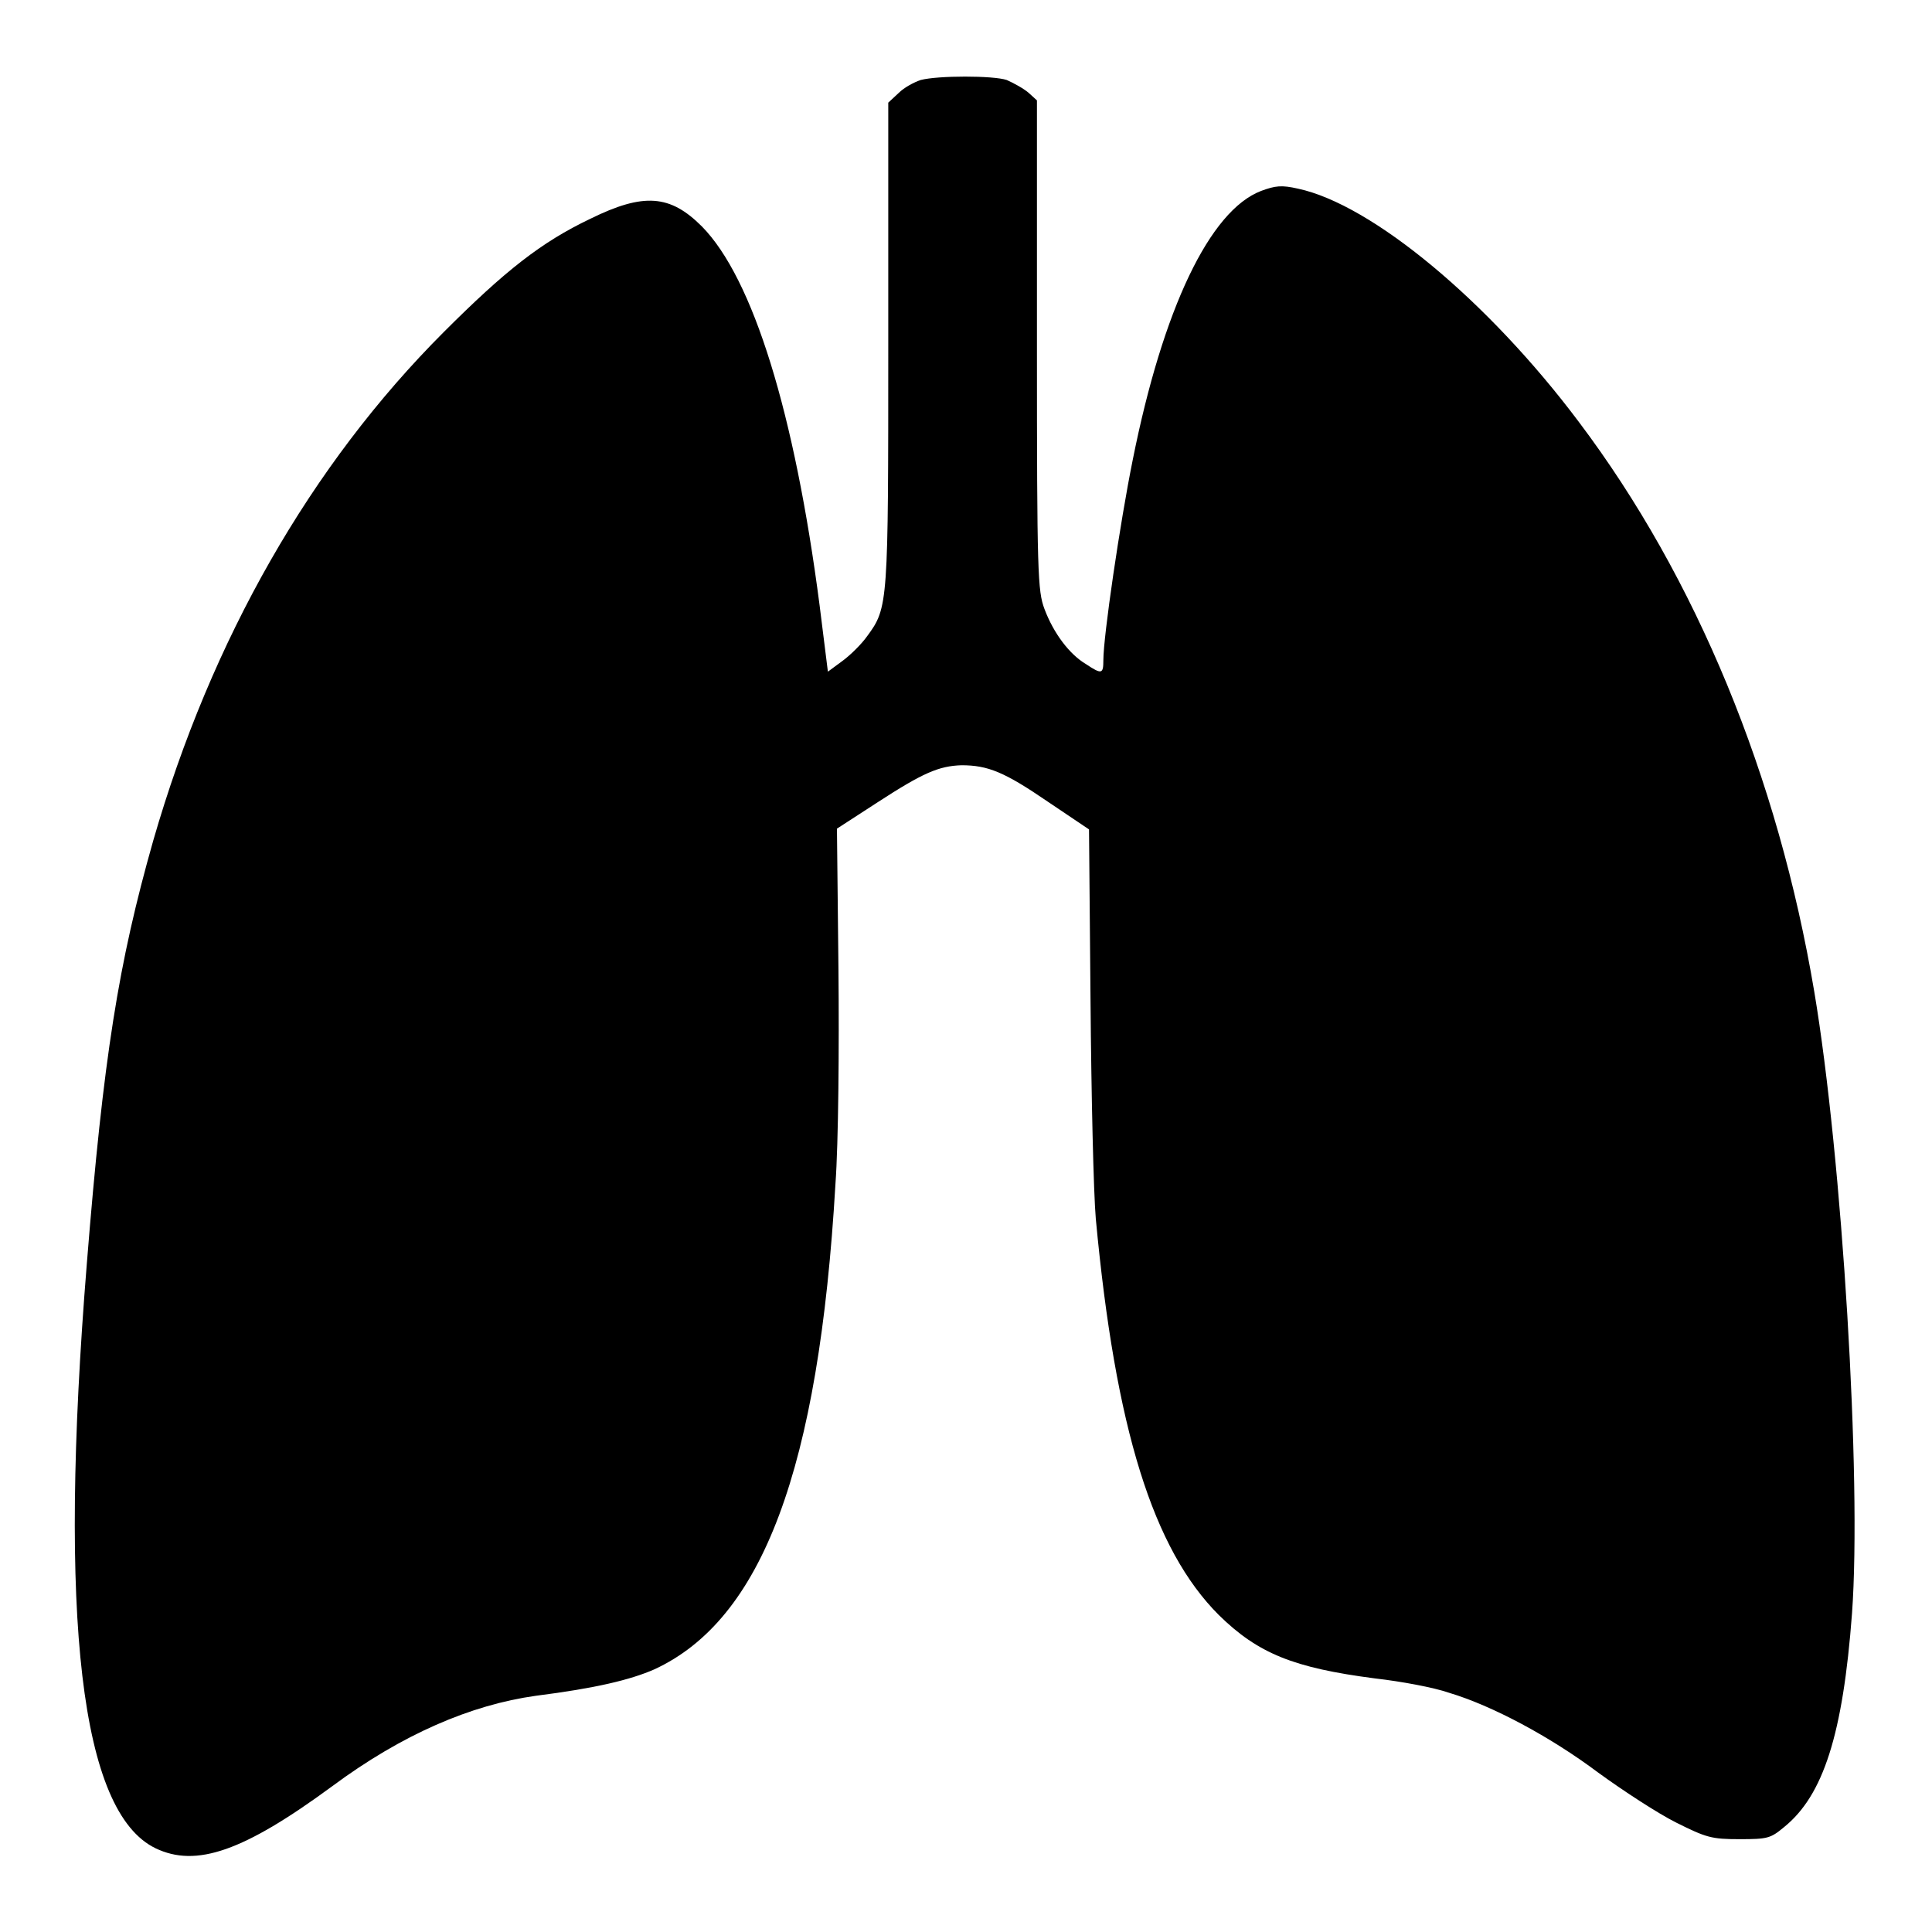 <?xml version="1.0" encoding="utf-8"?>
<!-- Svg Vector Icons : http://www.onlinewebfonts.com/icon -->
<!DOCTYPE svg PUBLIC "-//W3C//DTD SVG 1.1//EN" "http://www.w3.org/Graphics/SVG/1.1/DTD/svg11.dtd">
<svg version="1.1" xmlns="http://www.w3.org/2000/svg" xmlns:xlink="http://www.w3.org/1999/xlink" x="0px" y="0px" viewBox="0 0 256 256" enable-background="new 0 0 256 256" xml:space="preserve">
<g><g><g><path fill="#000000" d="M122,10.6c-0.9,0.3-2.2,1-2.9,1.7l-1.4,1.3v31.9c0,34.6,0,35-2.8,38.8c-0.7,1-2.2,2.5-3.3,3.3l-1.9,1.4l-1.1-8.8c-3.3-25.4-8.8-43.3-15.6-50.2c-4.2-4.2-7.7-4.5-14.8-1c-6.5,3.1-11.3,6.9-19.4,15C41.2,61.6,28,84.7,20.3,111.4c-4.6,16.2-6.6,28.6-8.8,56.1c-3.8,47.1-0.8,72.6,9.1,77.4c5.4,2.6,11.7,0.4,23.4-8.2c9.3-6.9,18.4-10.8,27-12c7.9-1,12.5-2.1,15.7-3.5c14.3-6.6,21.8-26.5,24-64.3c0.4-5.5,0.5-18,0.4-28.4l-0.2-18.7l5.4-3.5c6-3.9,8.1-4.8,11.1-4.9c3.5,0,5.7,0.9,11.4,4.8l5.5,3.7l0.2,22.7c0.1,12.5,0.4,25.5,0.7,28.9c2.6,27.9,7.6,43.8,16.3,52.5c5.2,5.1,9.9,7,20.7,8.4c3.5,0.4,7.8,1.2,9.8,1.9c5.7,1.7,13.4,5.8,19.8,10.6c3.3,2.4,7.9,5.4,10.3,6.6c4,2,4.7,2.2,8.4,2.2s4.1-0.1,5.9-1.6c5.2-4.2,7.8-12.3,9-28.3c1.3-17.8-1.3-60.4-5-82.4c-4.8-28.5-15.6-54.8-31.2-75.5c-12-16-27.4-28.8-37.2-30.9c-2.2-0.5-3-0.4-4.9,0.3c-6.8,2.6-13,15.6-17,35.6c-1.7,8.4-3.9,23.4-3.9,26.6c0,1.8-0.2,1.9-2.3,0.5c-2.2-1.3-4.3-4.1-5.5-7.3c-0.9-2.4-1-4.6-1-34.9V13.3l-1.1-1c-0.7-0.6-2-1.3-2.9-1.7C131.6,10,124.3,10,122,10.6z"/></g></g></g>
</svg>